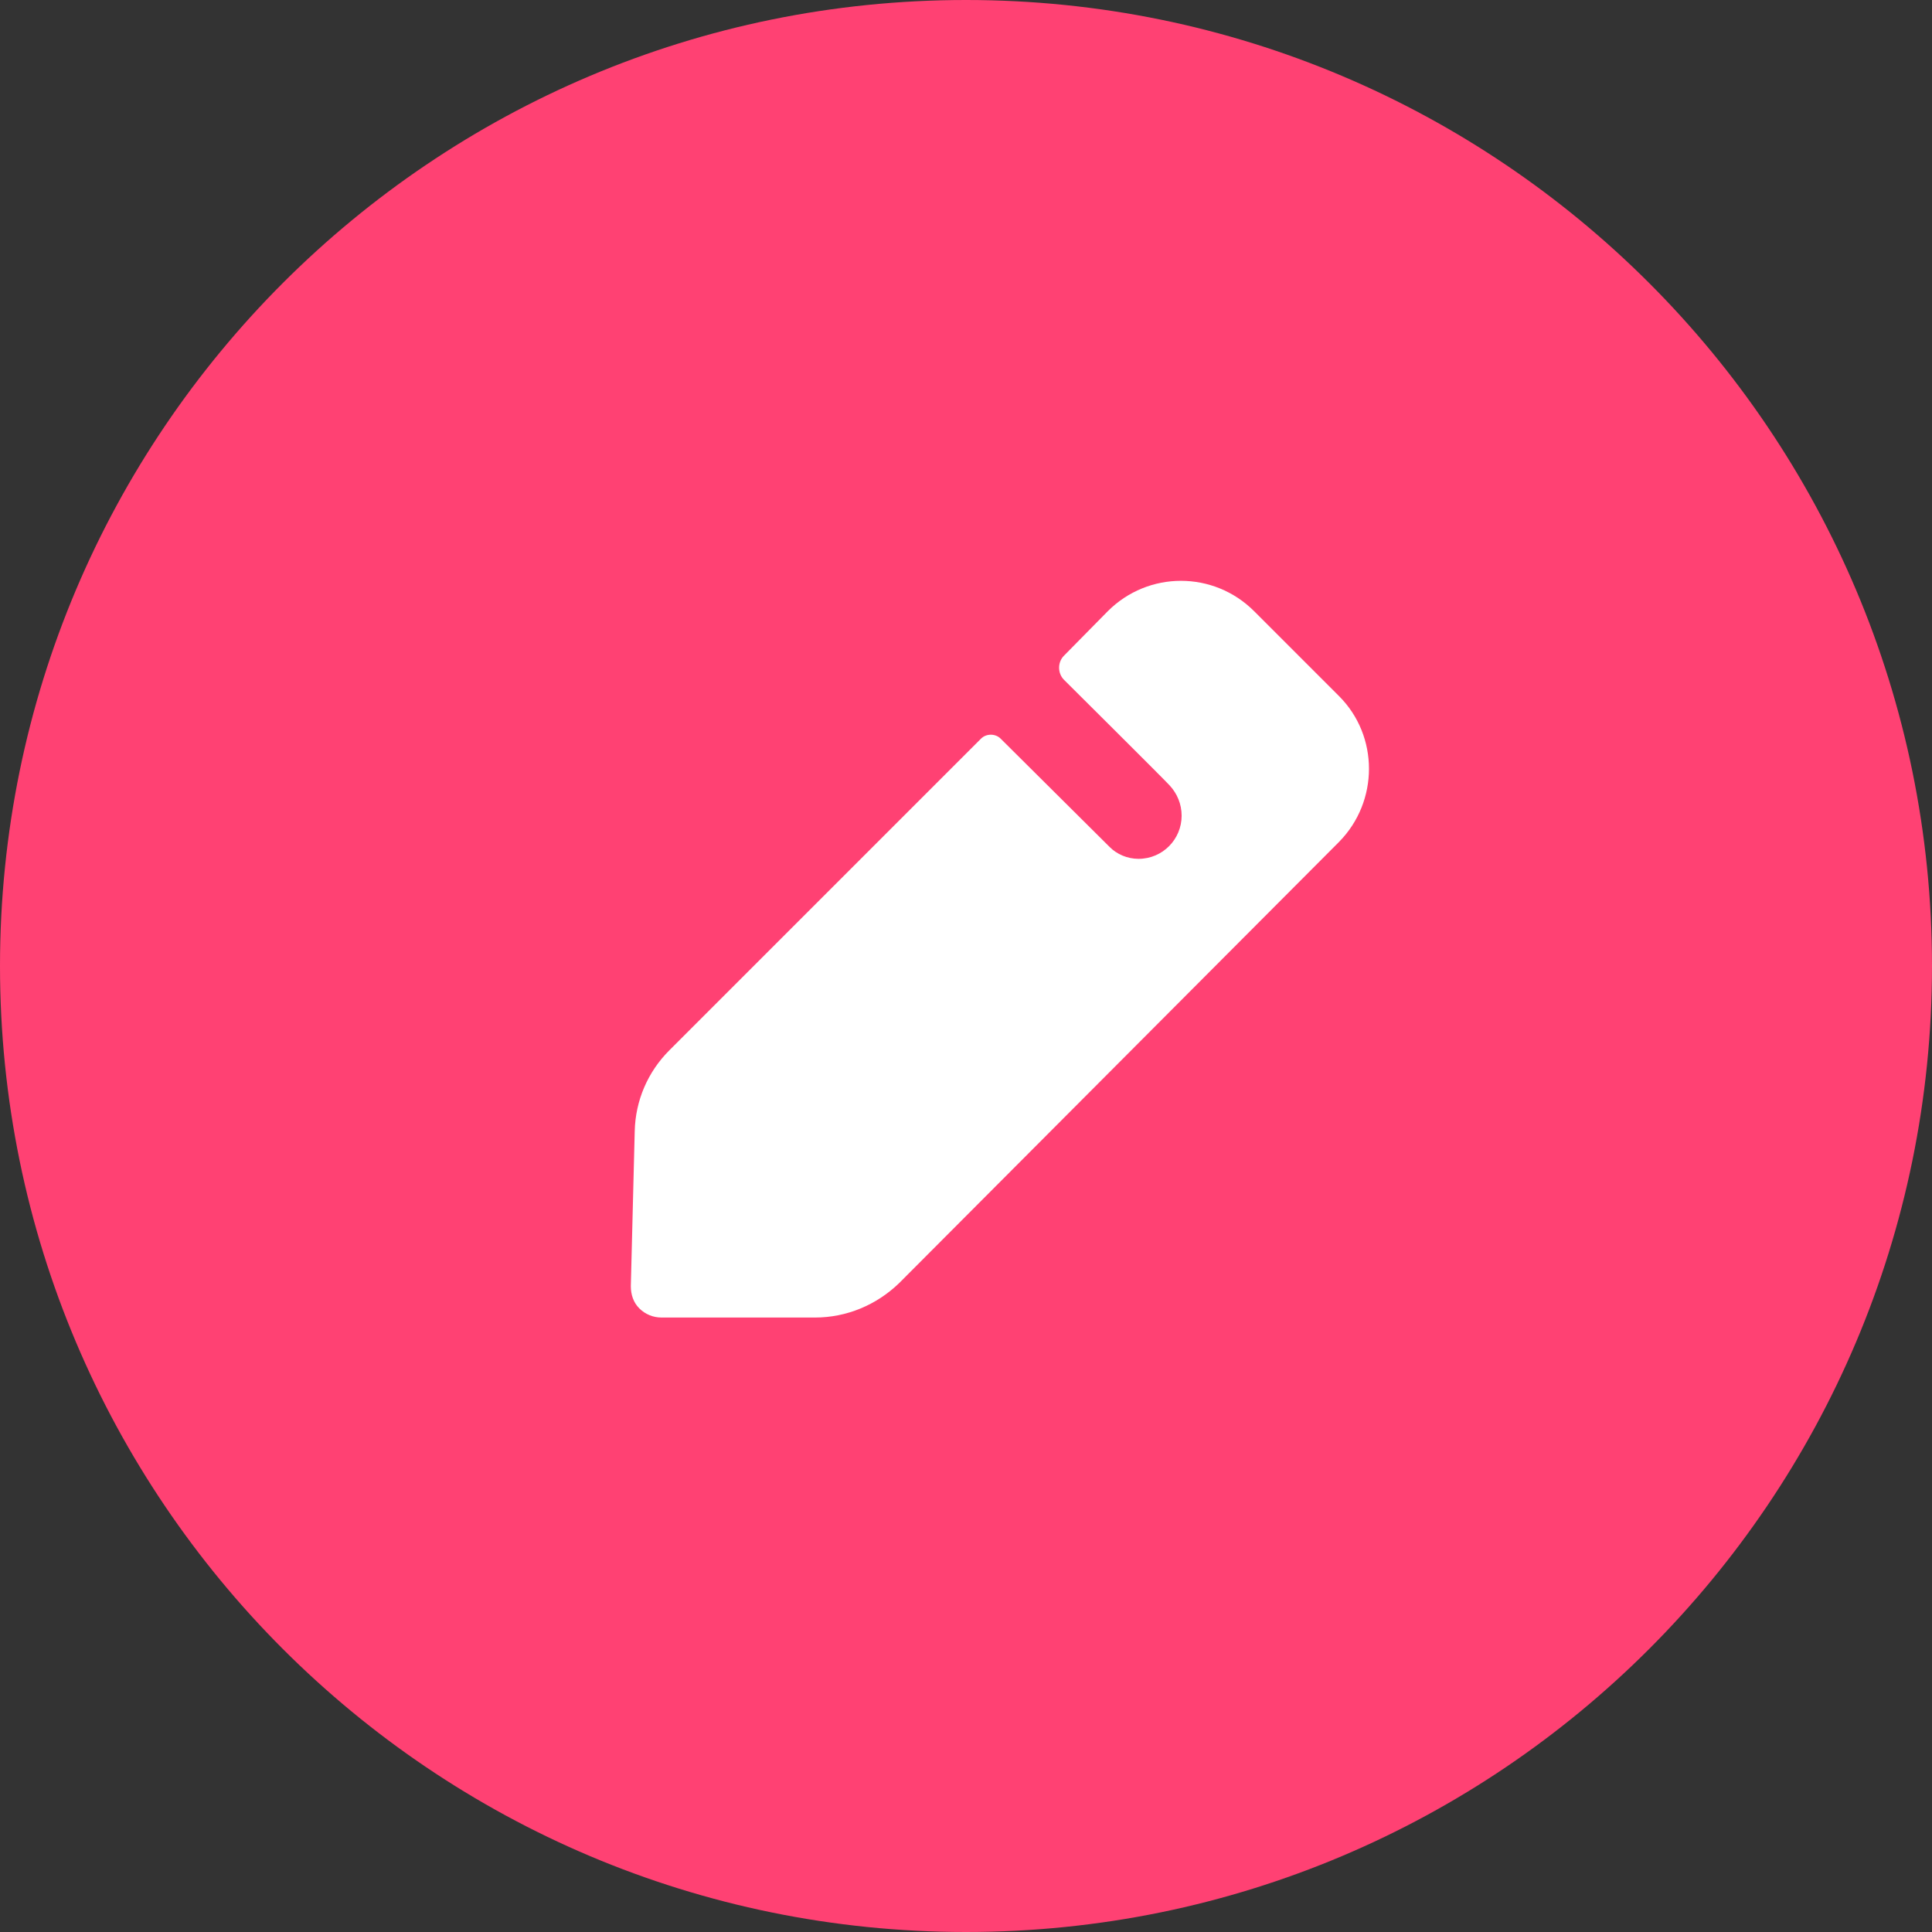 <svg width="64" height="64" viewBox="0 0 64 64" fill="none" xmlns="http://www.w3.org/2000/svg">
<rect x="0" y="0" width="64" height="64" fill="#333333" stroke="none"/>
<path d="M64 32C64 49.673 49.673 64 32 64C14.327 64 0 49.673 0 32C0 14.327 14.327 0 32 0C49.673 0 64 14.327 64 32Z" fill="#FF4173"/>
<path d="M44.359 27.888L29.792 42.498C29.035 43.233 28.039 43.645 27 43.645H21.914C21.633 43.645 21.373 43.536 21.178 43.342C20.983 43.147 20.897 42.887 20.897 42.606L21.026 37.476C21.048 36.459 21.459 35.506 22.174 34.792L32.498 24.468C32.671 24.295 32.974 24.295 33.147 24.468L36.762 28.061C37 28.299 37.346 28.45 37.714 28.45C38.515 28.45 39.143 27.801 39.143 27.022C39.143 26.632 38.991 26.286 38.753 26.026C38.688 25.94 35.247 22.52 35.247 22.52C35.03 22.303 35.03 21.935 35.247 21.719L36.697 20.247C38.039 18.905 40.203 18.905 41.545 20.247L44.359 23.061C45.679 24.381 45.679 26.546 44.359 27.888Z" fill="white"/>
</svg>
